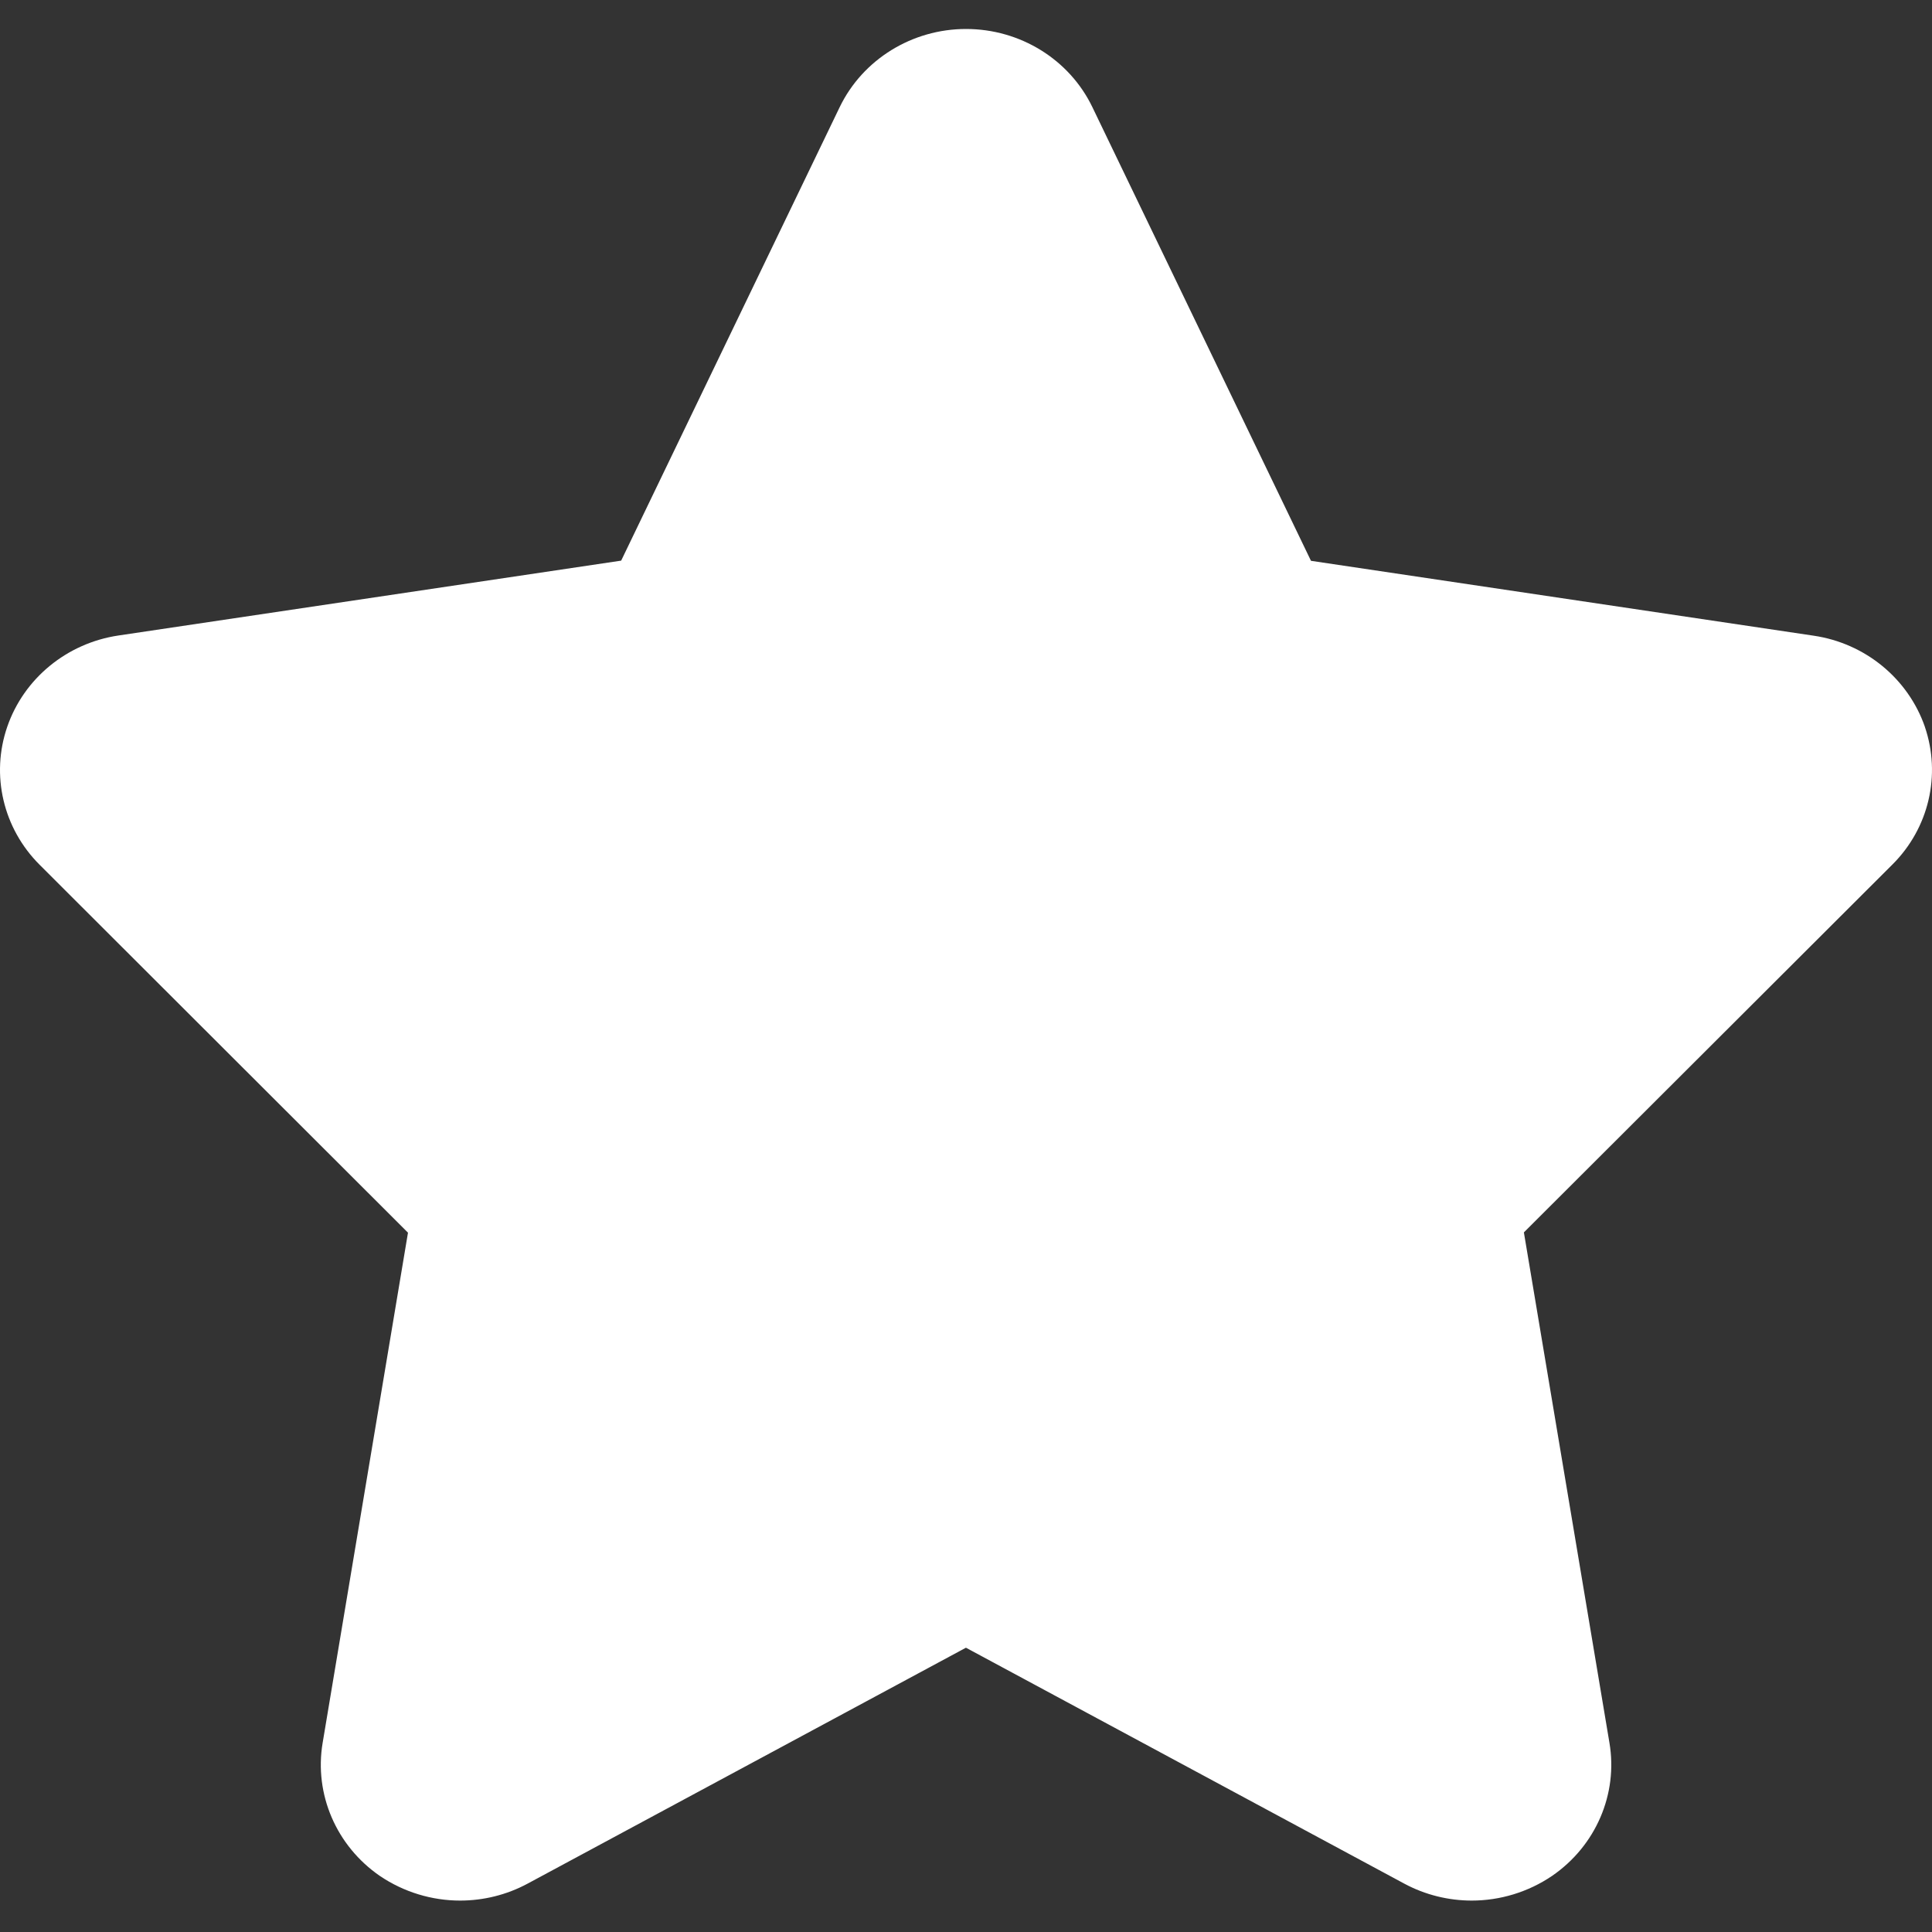 <svg width="600" height="600" viewBox="0 0 600 600" fill="none" xmlns="http://www.w3.org/2000/svg">
<rect x="0" y="0" width="600" height="600" fill="#333333" stroke="none"/>
<g clip-path="url(#clip0)">
<path d="M597.794 225.727C592.592 210.759 579.281 199.773 563.238 197.419L407.137 174.168L339.245 33.268C332.124 18.475 316.837 9 300.009 9C283.239 9 267.923 18.475 260.773 33.268L192.91 174.11L36.78 197.361C20.766 199.744 7.426 210.701 2.253 225.698C-2.92 240.695 0.974 257.261 12.309 268.567L126.703 382.816L100.197 541.27C97.523 557.226 104.44 573.269 117.984 582.598C125.424 587.626 134.143 590.242 142.891 590.242C150.099 590.242 157.307 588.498 163.846 584.982L299.98 511.712L436.114 584.982C442.653 588.498 449.89 590.242 457.068 590.242C465.817 590.242 474.594 587.626 482.063 582.54C495.607 573.211 502.524 557.139 499.821 541.212L473.257 382.728L587.709 268.479C599.015 257.232 602.909 240.695 597.765 225.669L597.794 225.727Z" fill="white"/>
</g>
<defs>
<clipPath id="clip0">
<rect width="600" height="600" fill="white"/>
</clipPath>
</defs>
</svg>
